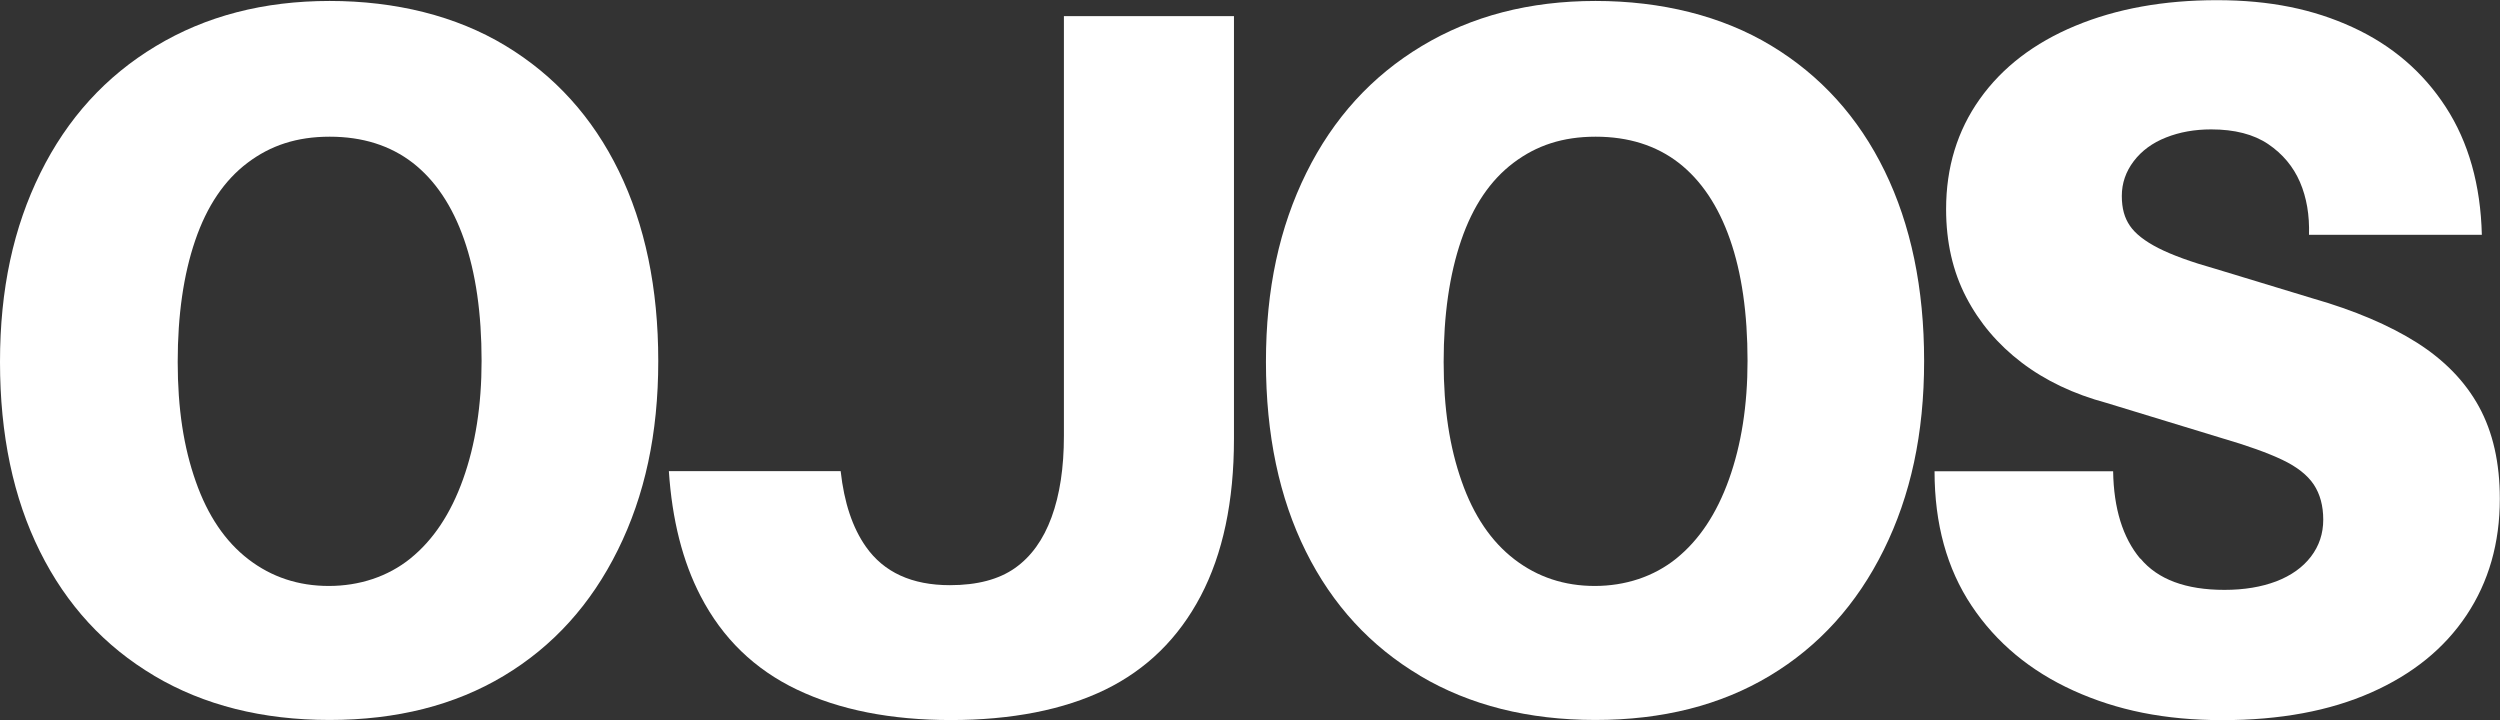 <?xml version="1.0" encoding="UTF-8"?>
<svg id="_레이어_1" data-name="레이어 1" xmlns="http://www.w3.org/2000/svg" viewBox="0 0 287.69 82.86">
  <rect x="0" y="0" width="287.69" height="82.86" fill="#333333" stroke="none"/>
  <defs>
    <style>
      .cls-1 {
        fill: #fff;
        stroke-width: 0px;
      }
    </style>
  </defs>
  <path class="cls-1" d="M122.43,1.86v48.31c0,3.64-.47,6.76-1.42,9.35-.95,2.59-2.35,4.54-4.21,5.85-1.86,1.31-4.35,1.97-7.49,1.97-4.37,0-7.6-1.48-9.67-4.43-1.54-2.19-2.5-5.08-2.9-8.69h-19.77c.37,5.59,1.58,10.39,3.65,14.37,2.51,4.85,6.21,8.44,11.1,10.77,4.88,2.33,10.78,3.5,17.71,3.5s12.99-1.17,17.76-3.5c4.77-2.33,8.43-5.92,10.98-10.77,2.55-4.85,3.83-10.88,3.83-18.09V1.86h-19.57Z"/>
  <path class="cls-1" d="M17.76,77.77c-5.72-3.39-10.11-8.16-13.17-14.32C1.53,57.3,0,50.03,0,41.65s1.55-15.48,4.65-21.75c3.1-6.27,7.52-11.13,13.28-14.59C23.68,1.84,30.35.11,37.93.11s14.54,1.71,20.22,5.14c5.68,3.43,10.04,8.24,13.06,14.43,3.02,6.19,4.54,13.48,4.54,21.86s-1.55,15.49-4.65,21.75c-3.1,6.27-7.47,11.09-13.12,14.48-5.65,3.39-12.34,5.08-20.06,5.08s-14.45-1.69-20.17-5.08ZM47.22,64.27c2.62-2.11,4.65-5.15,6.07-9.13,1.42-3.97,2.13-8.51,2.13-13.61,0-5.47-.67-10.13-2.02-13.99-1.35-3.86-3.32-6.79-5.9-8.8-2.59-2-5.78-3.01-9.56-3.01s-6.8,1-9.46,3.01c-2.66,2.01-4.66,4.97-6.01,8.91-1.35,3.94-2.02,8.6-2.02,13.99s.69,9.84,2.08,13.77c1.38,3.94,3.41,6.92,6.07,8.96,2.66,2.04,5.74,3.06,9.24,3.06s6.78-1.06,9.4-3.17Z"/>
  <path class="cls-1" d="M163.44,77.77c-5.72-3.39-10.11-8.16-13.17-14.32-3.06-6.16-4.59-13.43-4.59-21.81s1.55-15.48,4.65-21.75c3.1-6.27,7.52-11.13,13.28-14.59C169.36,1.84,176.02.11,183.6.11s14.54,1.71,20.22,5.14c5.68,3.43,10.04,8.24,13.06,14.43,3.02,6.19,4.54,13.48,4.54,21.86s-1.55,15.49-4.65,21.75c-3.1,6.27-7.47,11.09-13.12,14.48-5.65,3.39-12.34,5.08-20.06,5.08s-14.45-1.69-20.17-5.08ZM192.9,64.27c2.62-2.11,4.65-5.15,6.07-9.13,1.42-3.97,2.13-8.51,2.13-13.61,0-5.47-.67-10.13-2.02-13.99-1.35-3.86-3.32-6.79-5.9-8.8-2.59-2-5.78-3.01-9.56-3.01s-6.8,1-9.46,3.01c-2.66,2.01-4.66,4.97-6.01,8.91-1.35,3.94-2.02,8.6-2.02,13.99s.69,9.84,2.08,13.77c1.38,3.94,3.41,6.92,6.07,8.96,2.66,2.04,5.74,3.06,9.24,3.06s6.78-1.06,9.4-3.17Z"/>
  <path class="cls-1" d="M246.31,64.27c2,2.41,5.23,3.61,9.67,3.61,2.26,0,4.24-.33,5.96-.98,1.71-.66,3.04-1.6,3.99-2.84.95-1.24,1.42-2.66,1.42-4.26s-.37-2.95-1.09-4.04c-.73-1.09-1.93-2.04-3.61-2.84-1.68-.8-4.01-1.64-7-2.51l-13.23-4.04c-3.79-1.02-7.05-2.57-9.78-4.65-2.73-2.08-4.86-4.59-6.39-7.54-1.53-2.95-2.3-6.32-2.3-10.11,0-4.81,1.29-9.04,3.88-12.68,2.59-3.64,6.25-6.45,10.99-8.42,4.74-1.97,10.17-2.95,16.29-2.95s11.11,1.04,15.63,3.12c4.52,2.08,8.09,5.14,10.71,9.18s4.01,8.95,4.15,14.7h-19.89c.07-2.26-.27-4.28-1.04-6.07-.77-1.78-1.99-3.24-3.66-4.37-1.68-1.13-3.86-1.69-6.56-1.69-1.9,0-3.63.31-5.19.93-1.57.62-2.81,1.53-3.72,2.73-.91,1.2-1.37,2.53-1.37,3.99s.31,2.53.93,3.44c.62.91,1.71,1.77,3.28,2.57,1.57.8,3.77,1.6,6.61,2.4l11.15,3.39c4.81,1.38,8.8,3.08,11.97,5.08,3.17,2.01,5.56,4.46,7.16,7.38,1.6,2.92,2.4,6.45,2.4,10.6,0,5.1-1.28,9.56-3.83,13.39-2.55,3.83-6.21,6.8-10.99,8.91-4.77,2.11-10.48,3.17-17.11,3.17s-12.12-1.13-17.11-3.39c-4.99-2.26-8.91-5.52-11.75-9.78-2.84-4.26-4.26-9.42-4.26-15.47h20.55c.07,4.3,1.11,7.65,3.12,10.06Z"/>
</svg>